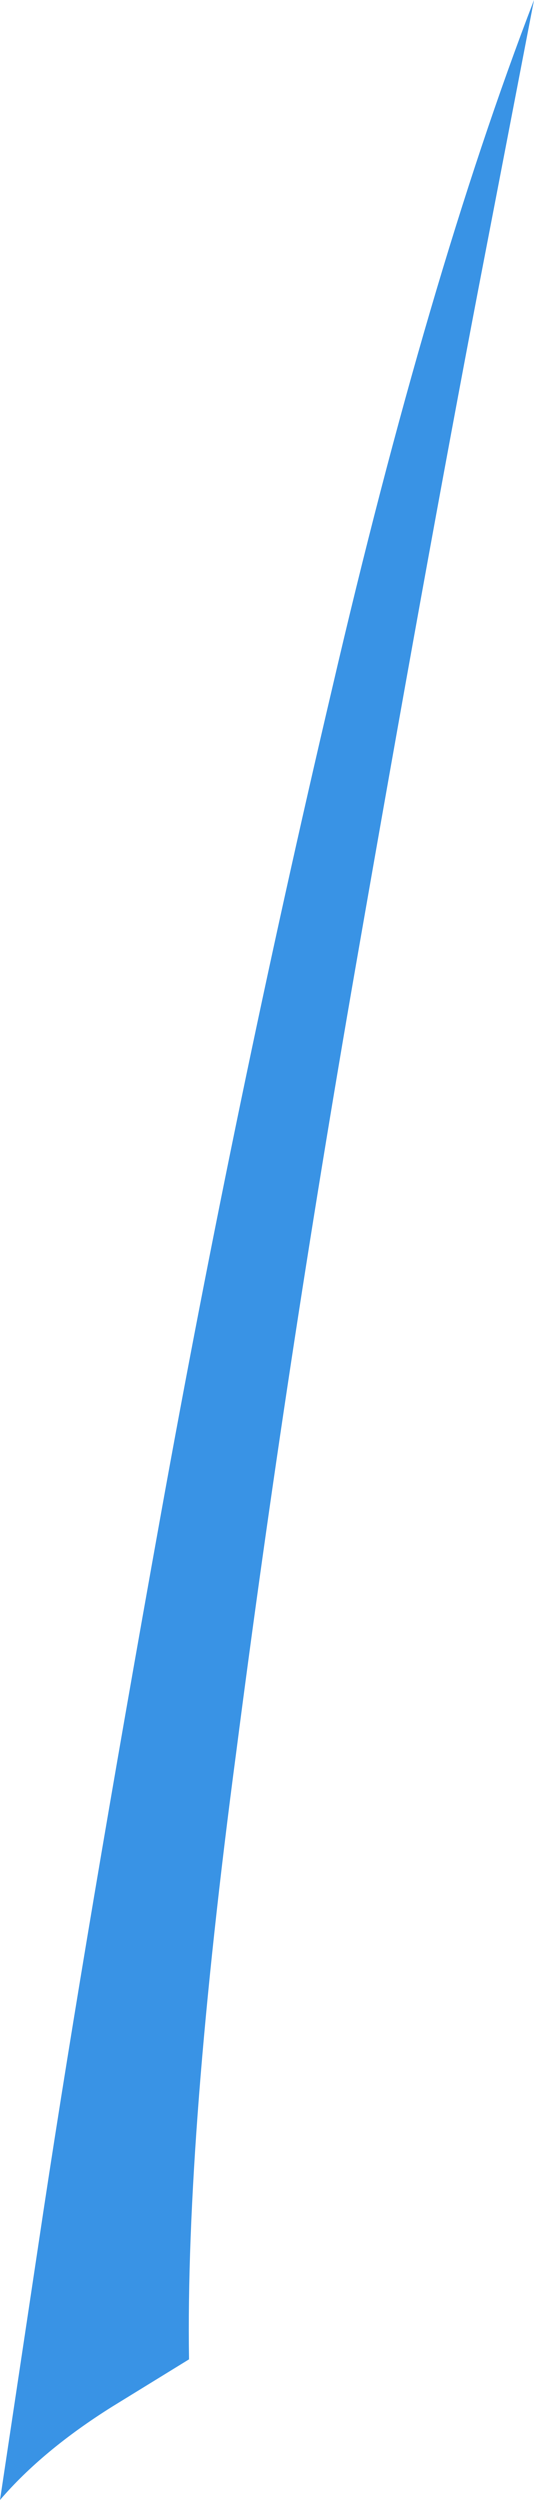 <?xml version="1.0" encoding="UTF-8" standalone="no"?>
<svg xmlns:xlink="http://www.w3.org/1999/xlink" height="105.75px" width="22.6px" xmlns="http://www.w3.org/2000/svg">
  <g transform="matrix(1.0, 0.0, 0.0, 1.0, 0.0, 0.0)">
    <path d="M15.05 40.9 Q12.1 57.85 10.0 74.1 7.85 90.3 8.0 99.8 L4.75 101.8 Q1.8 103.65 0.0 105.75 L1.85 93.45 Q3.65 81.6 6.8 64.1 9.95 46.6 14.05 29.15 18.1 11.7 22.6 0.0 L20.25 12.2 Q18.0 23.95 15.05 40.9" fill="#3993e5" fill-rule="evenodd" stroke="none"/>
  </g>
</svg>
